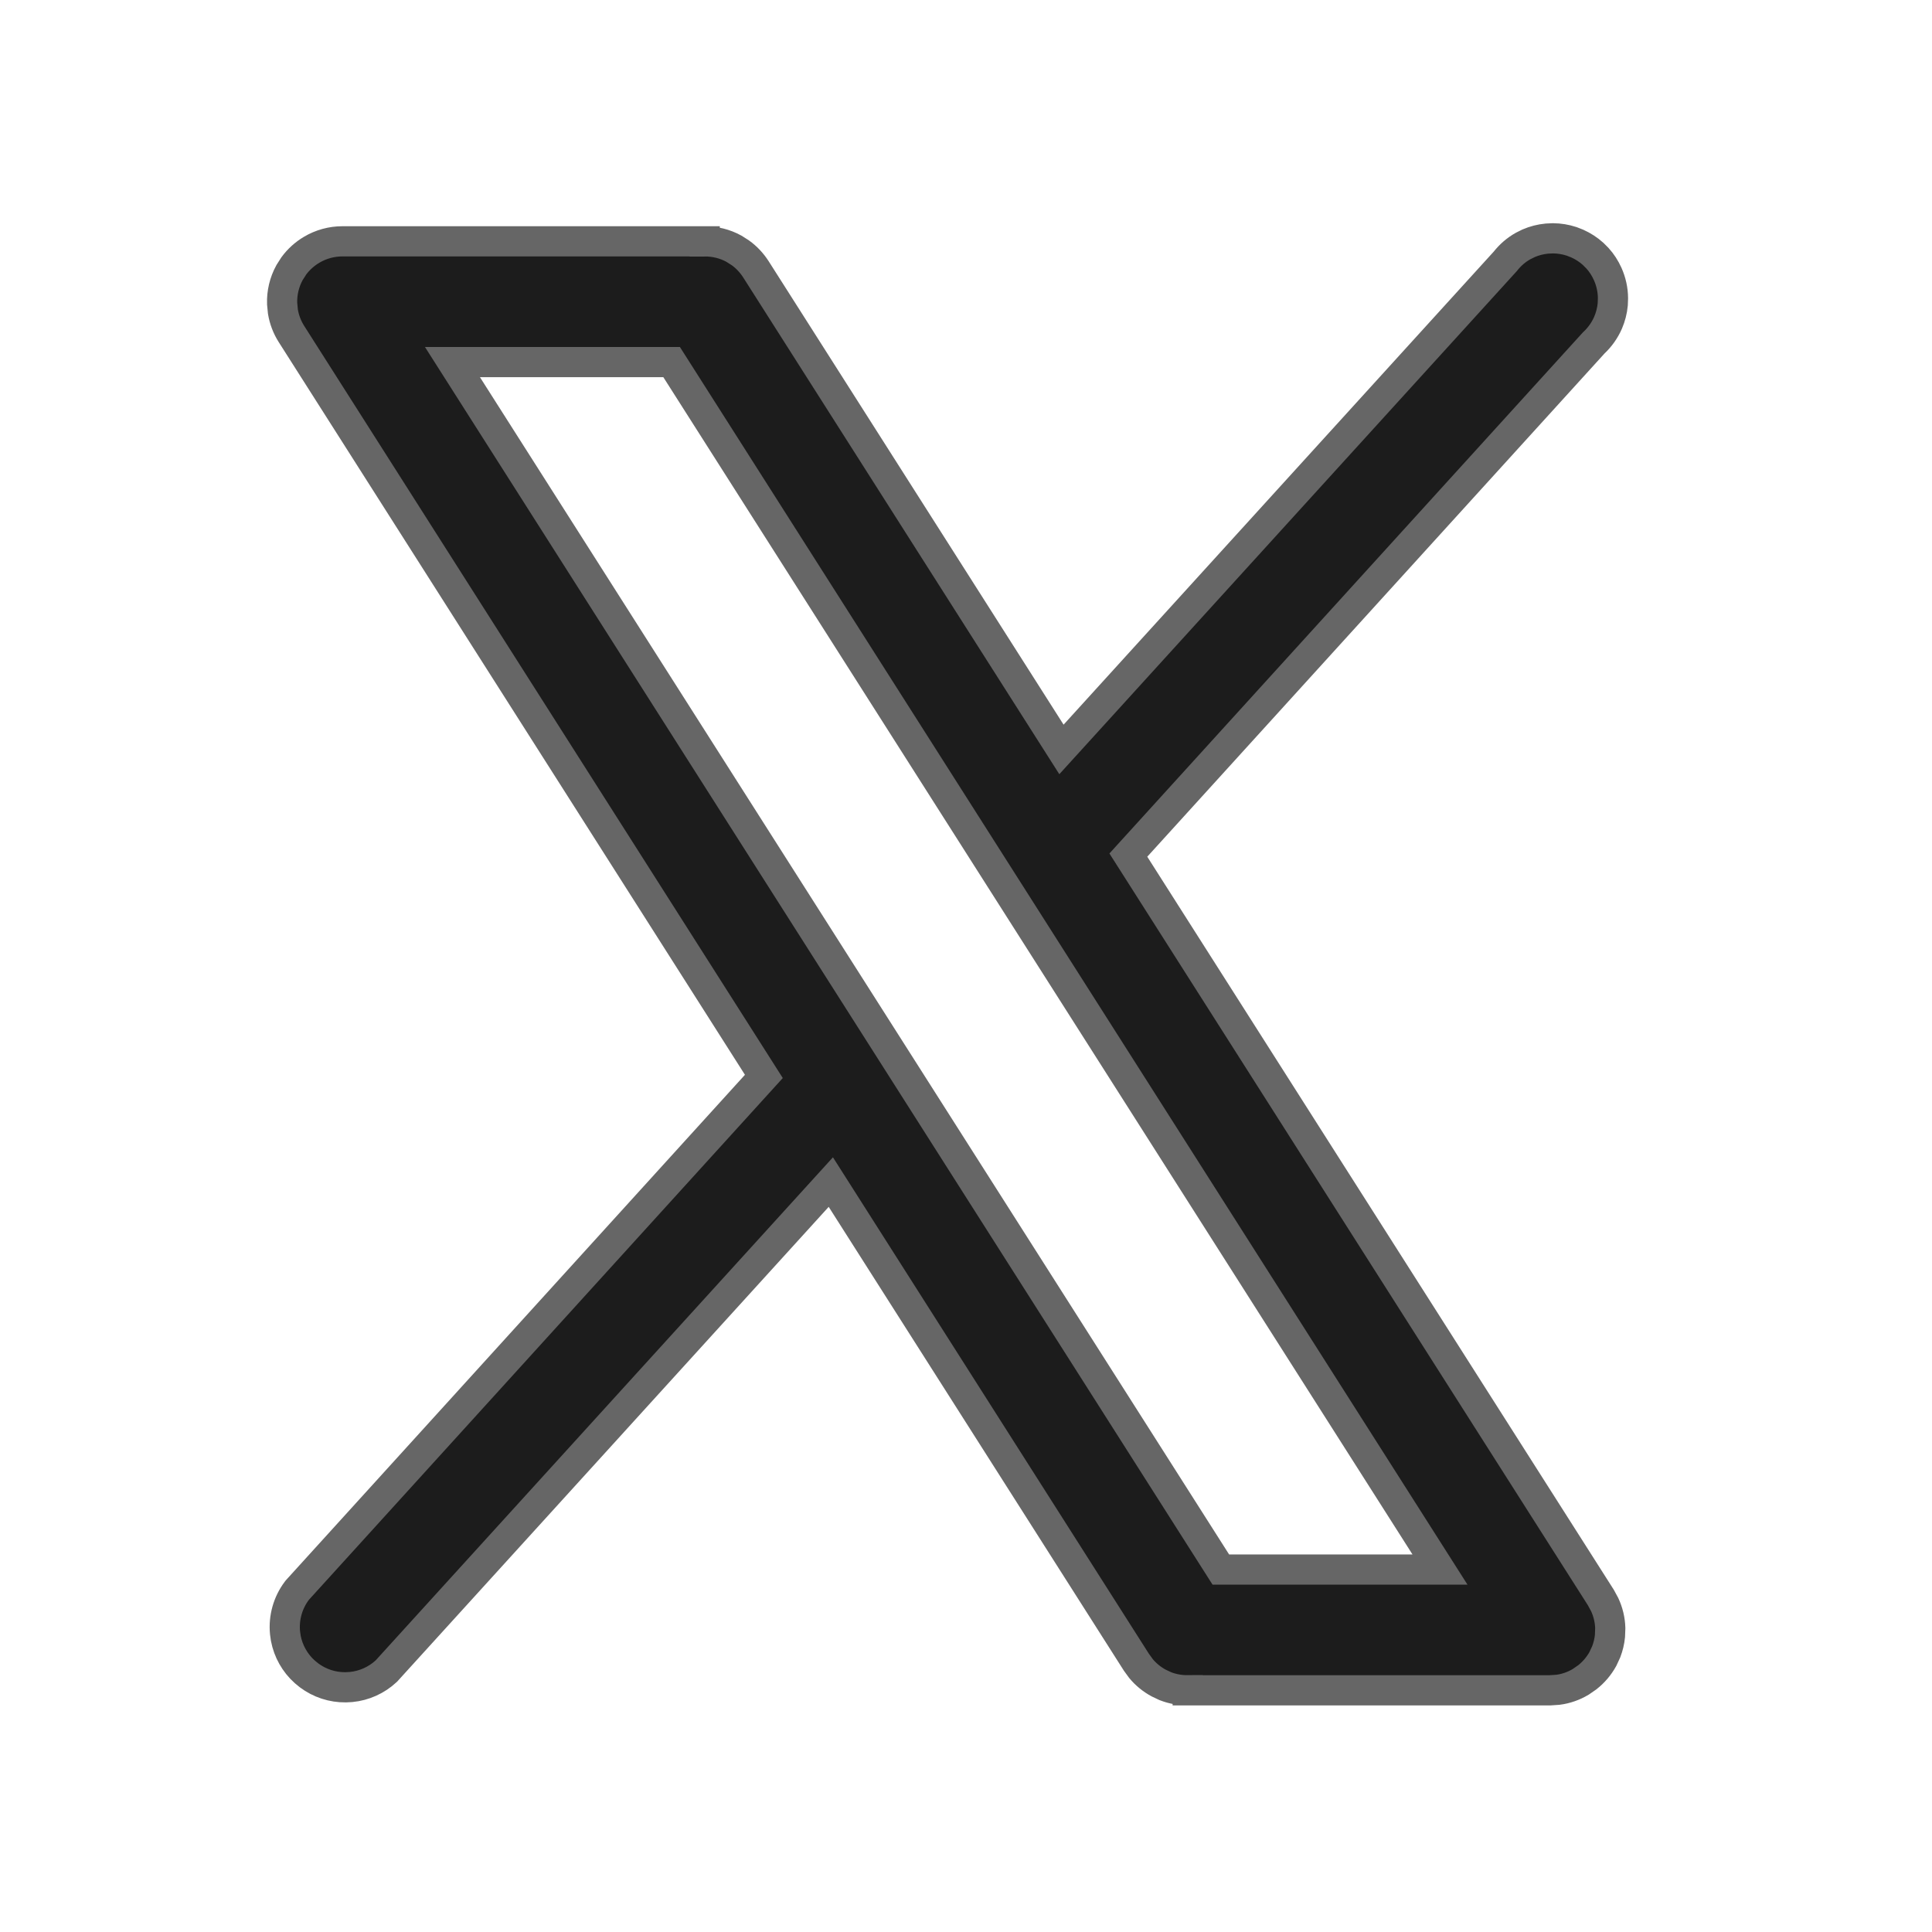 <svg width="32" height="32" viewBox="0 0 32 32" fill="none" xmlns="http://www.w3.org/2000/svg">
<path d="M25.724 3.947C25.827 3.948 25.93 3.965 26.029 3.997L26.126 4.035C26.221 4.078 26.308 4.134 26.386 4.204L26.459 4.277C26.529 4.354 26.585 4.442 26.628 4.537C26.685 4.664 26.715 4.801 26.716 4.939L26.712 5.044C26.702 5.147 26.676 5.248 26.635 5.344C26.58 5.471 26.498 5.586 26.396 5.681L18.689 14.163L26.515 26.46L26.579 26.578C26.635 26.699 26.667 26.831 26.671 26.965L26.666 27.099C26.657 27.187 26.636 27.274 26.605 27.356L26.548 27.479C26.483 27.596 26.395 27.699 26.291 27.781L26.181 27.857C26.065 27.926 25.937 27.971 25.805 27.988L25.672 27.997H19.672V27.996C19.545 27.997 19.42 27.974 19.303 27.929L19.189 27.875C19.077 27.814 18.978 27.733 18.898 27.636L18.823 27.533L13.761 19.579L6.411 27.665L6.404 27.673L6.396 27.681C6.236 27.829 6.032 27.921 5.816 27.942L5.724 27.947C5.505 27.949 5.293 27.879 5.119 27.749L5.047 27.69C4.884 27.544 4.775 27.349 4.734 27.136L4.721 27.044C4.697 26.795 4.767 26.546 4.917 26.347L4.924 26.338L4.932 26.329L12.652 17.829L4.828 5.533C4.756 5.42 4.708 5.294 4.686 5.162L4.673 5.029C4.667 4.85 4.709 4.673 4.795 4.516L4.867 4.403C4.946 4.296 5.047 4.205 5.162 4.137C5.316 4.045 5.493 3.997 5.672 3.997H11.672V3.998C11.841 3.997 12.007 4.038 12.155 4.119L12.262 4.187C12.364 4.26 12.451 4.353 12.52 4.46L17.581 12.413L24.932 4.329C25.013 4.226 25.112 4.139 25.227 4.075L25.319 4.029C25.415 3.988 25.516 3.962 25.62 3.952L25.724 3.947ZM20.221 25.997H23.851L11.124 5.997H7.494L20.221 25.997Z" fill="#1C1C1C" stroke="#666666" stroke-width="0.5"/>
</svg>
